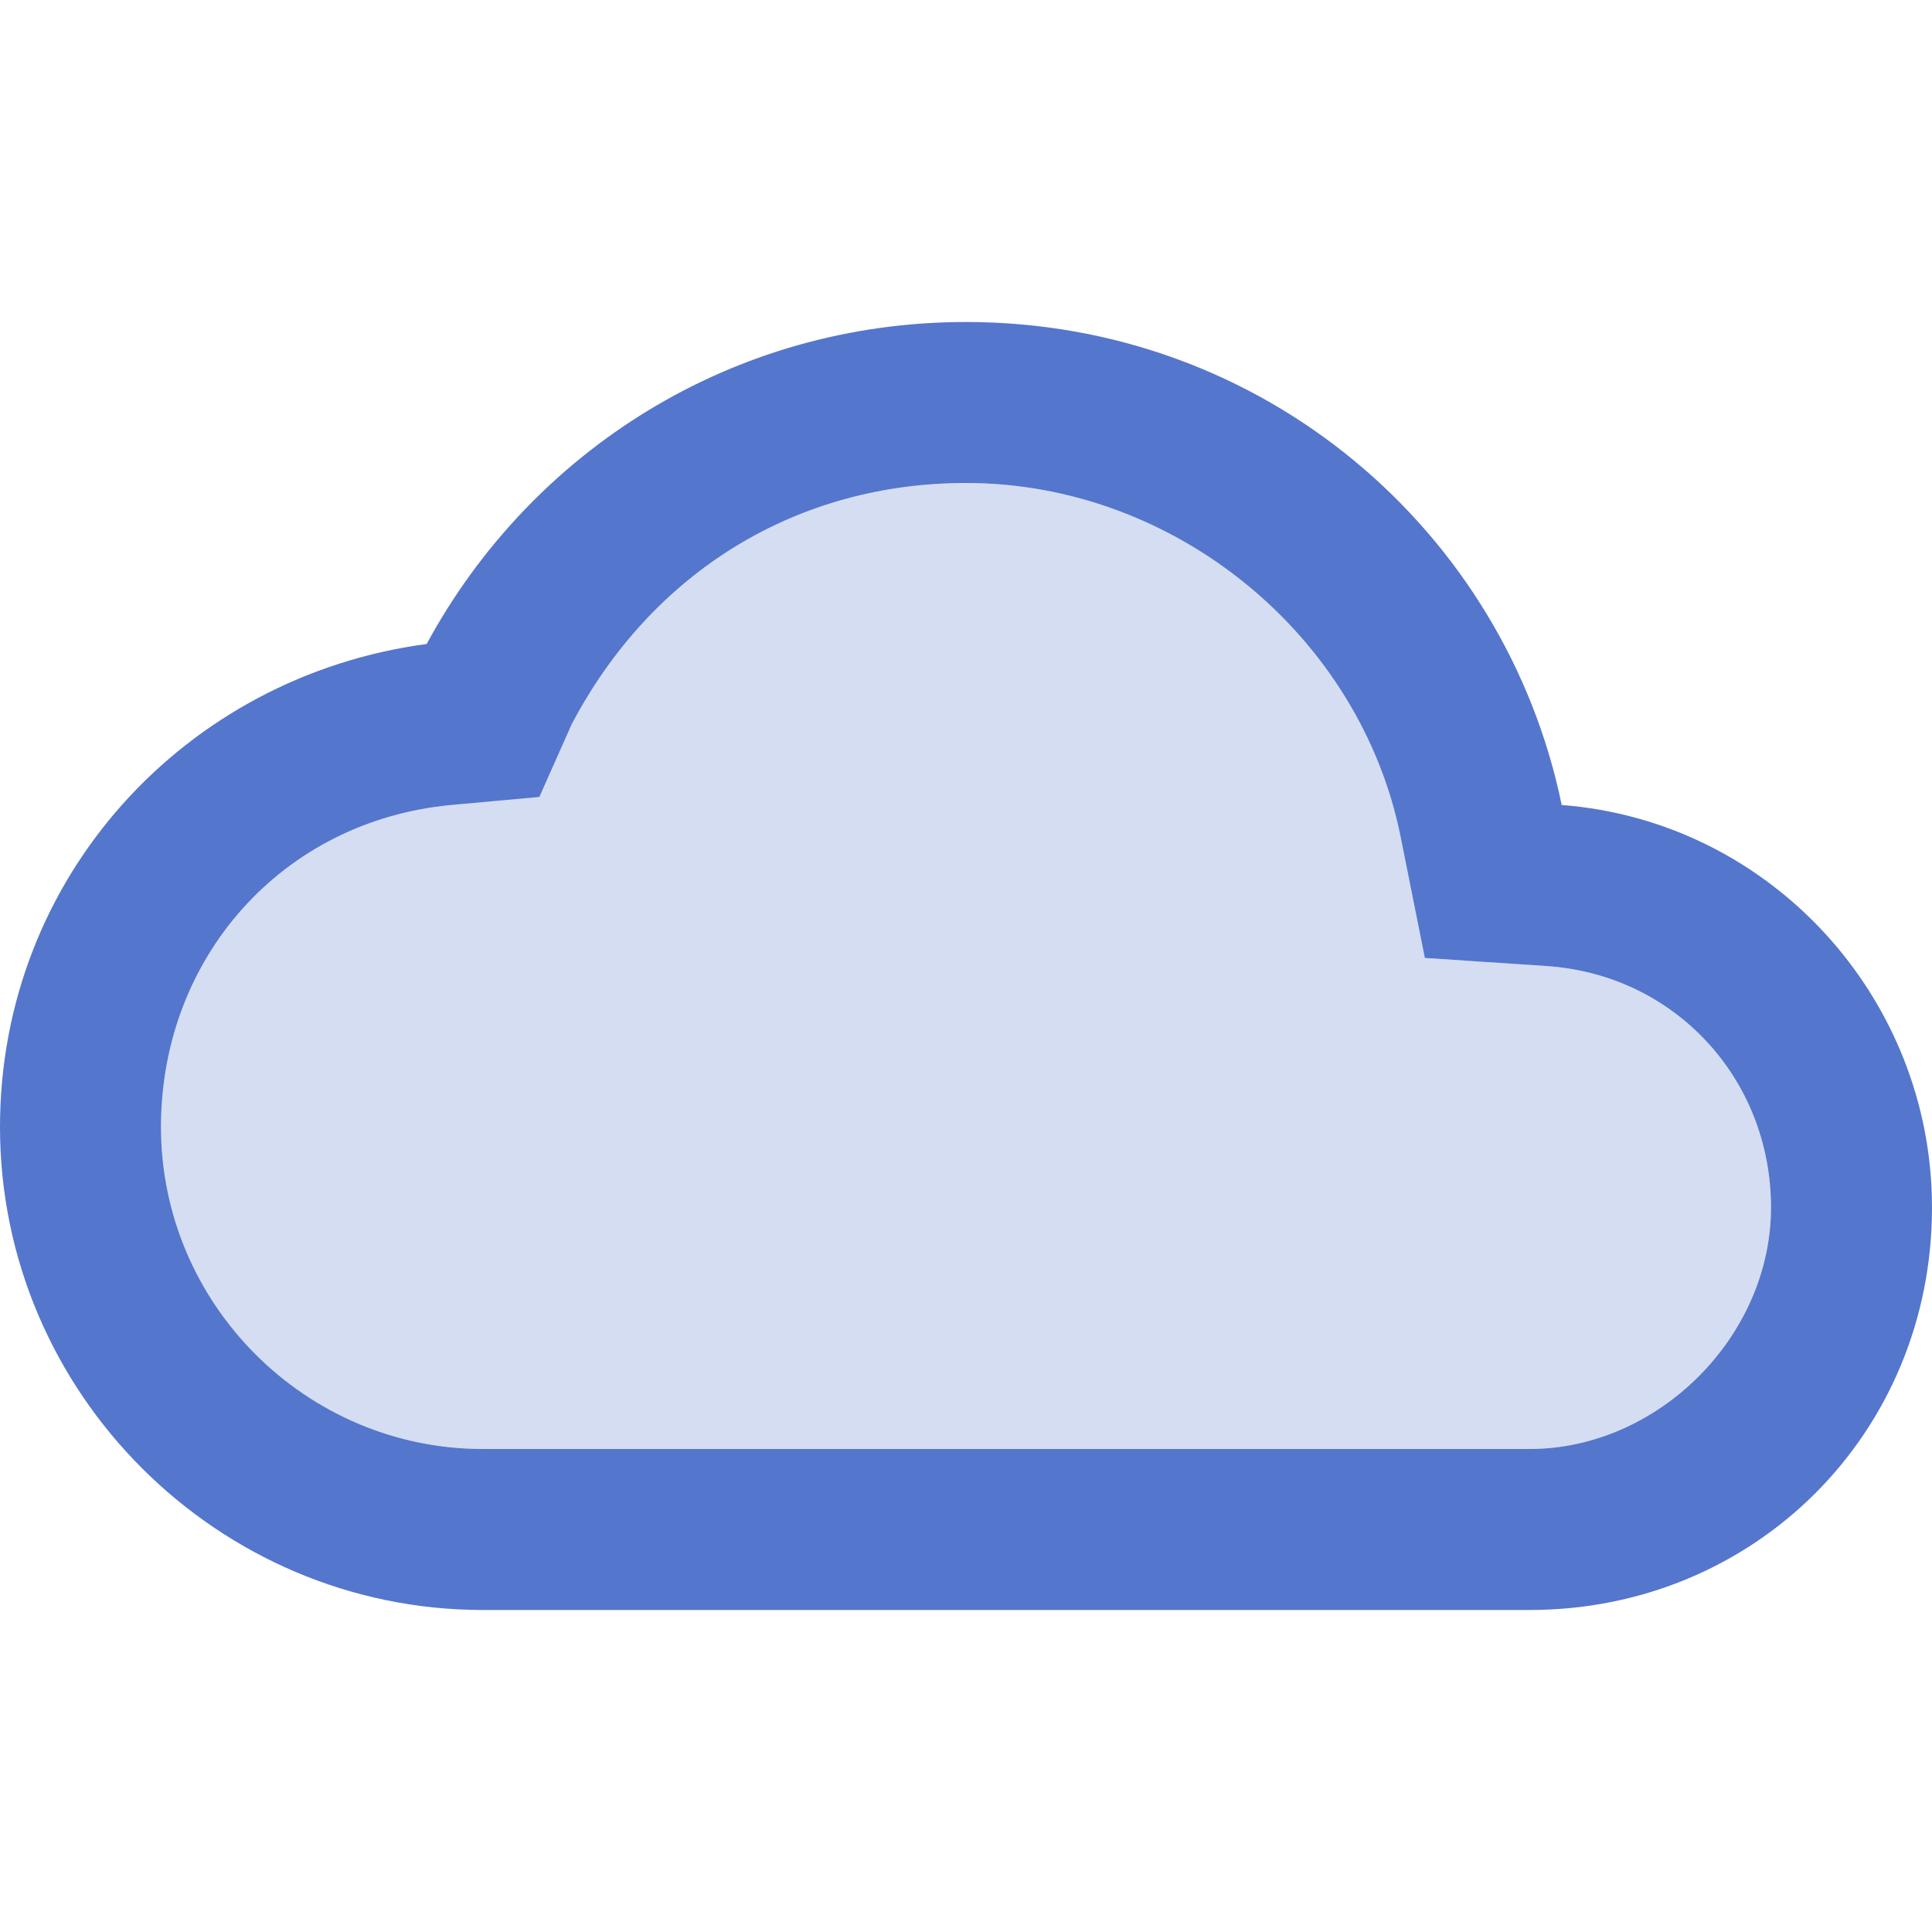 <?xml version="1.0" encoding="utf-8"?>
<!-- Generator: Adobe Illustrator 27.0.1, SVG Export Plug-In . SVG Version: 6.00 Build 0)  -->
<svg version="1.1" id="Ebene_1" xmlns="http://www.w3.org/2000/svg" xmlns:xlink="http://www.w3.org/1999/xlink" x="0px" y="0px"
	 viewBox="0 0 24 24" width="35" height="35" style="enable-background:new 0 0 24 24;" xml:space="preserve">
<style type="text/css">
	.st0{fill:none;}
	.st1{fill:#D4DDF2;enable-background:new    ;}
	.st2{fill:#5476CD;}
</style>
<path class="st0" d="M0,0h24v24H0V0z"/>
<path class="st1" d="M19.2,12l-1.5-0.1l-0.3-1.5C16.9,7.9,14.6,6,12,6C9.9,6,8.1,7.1,7.1,9L6.6,9.9L5.5,10c-2,0.2-3.5,1.9-3.5,4
	c0,2.2,1.8,4,4,4h13c1.6,0,3-1.4,3-3C22,13.4,20.8,12.1,19.2,12z"/>
<path class="st2" d="M19.4,10c-0.7-3.4-3.7-6-7.4-6C9.1,4,6.6,5.6,5.3,8C2.3,8.4,0,10.9,0,14c0,3.3,2.7,6,6,6h13c2.8,0,5-2.2,5-5
	C24,12.4,22,10.2,19.4,10z M19,18H6c-2.2,0-4-1.8-4-4c0-2.1,1.5-3.8,3.6-4l1.1-0.1L7.1,9C8.1,7.1,9.9,6,12,6c2.6,0,4.9,1.9,5.4,4.4
	l0.3,1.5l1.5,0.1c1.6,0.1,2.8,1.4,2.8,3C22,16.6,20.6,18,19,18z"/>
</svg>
